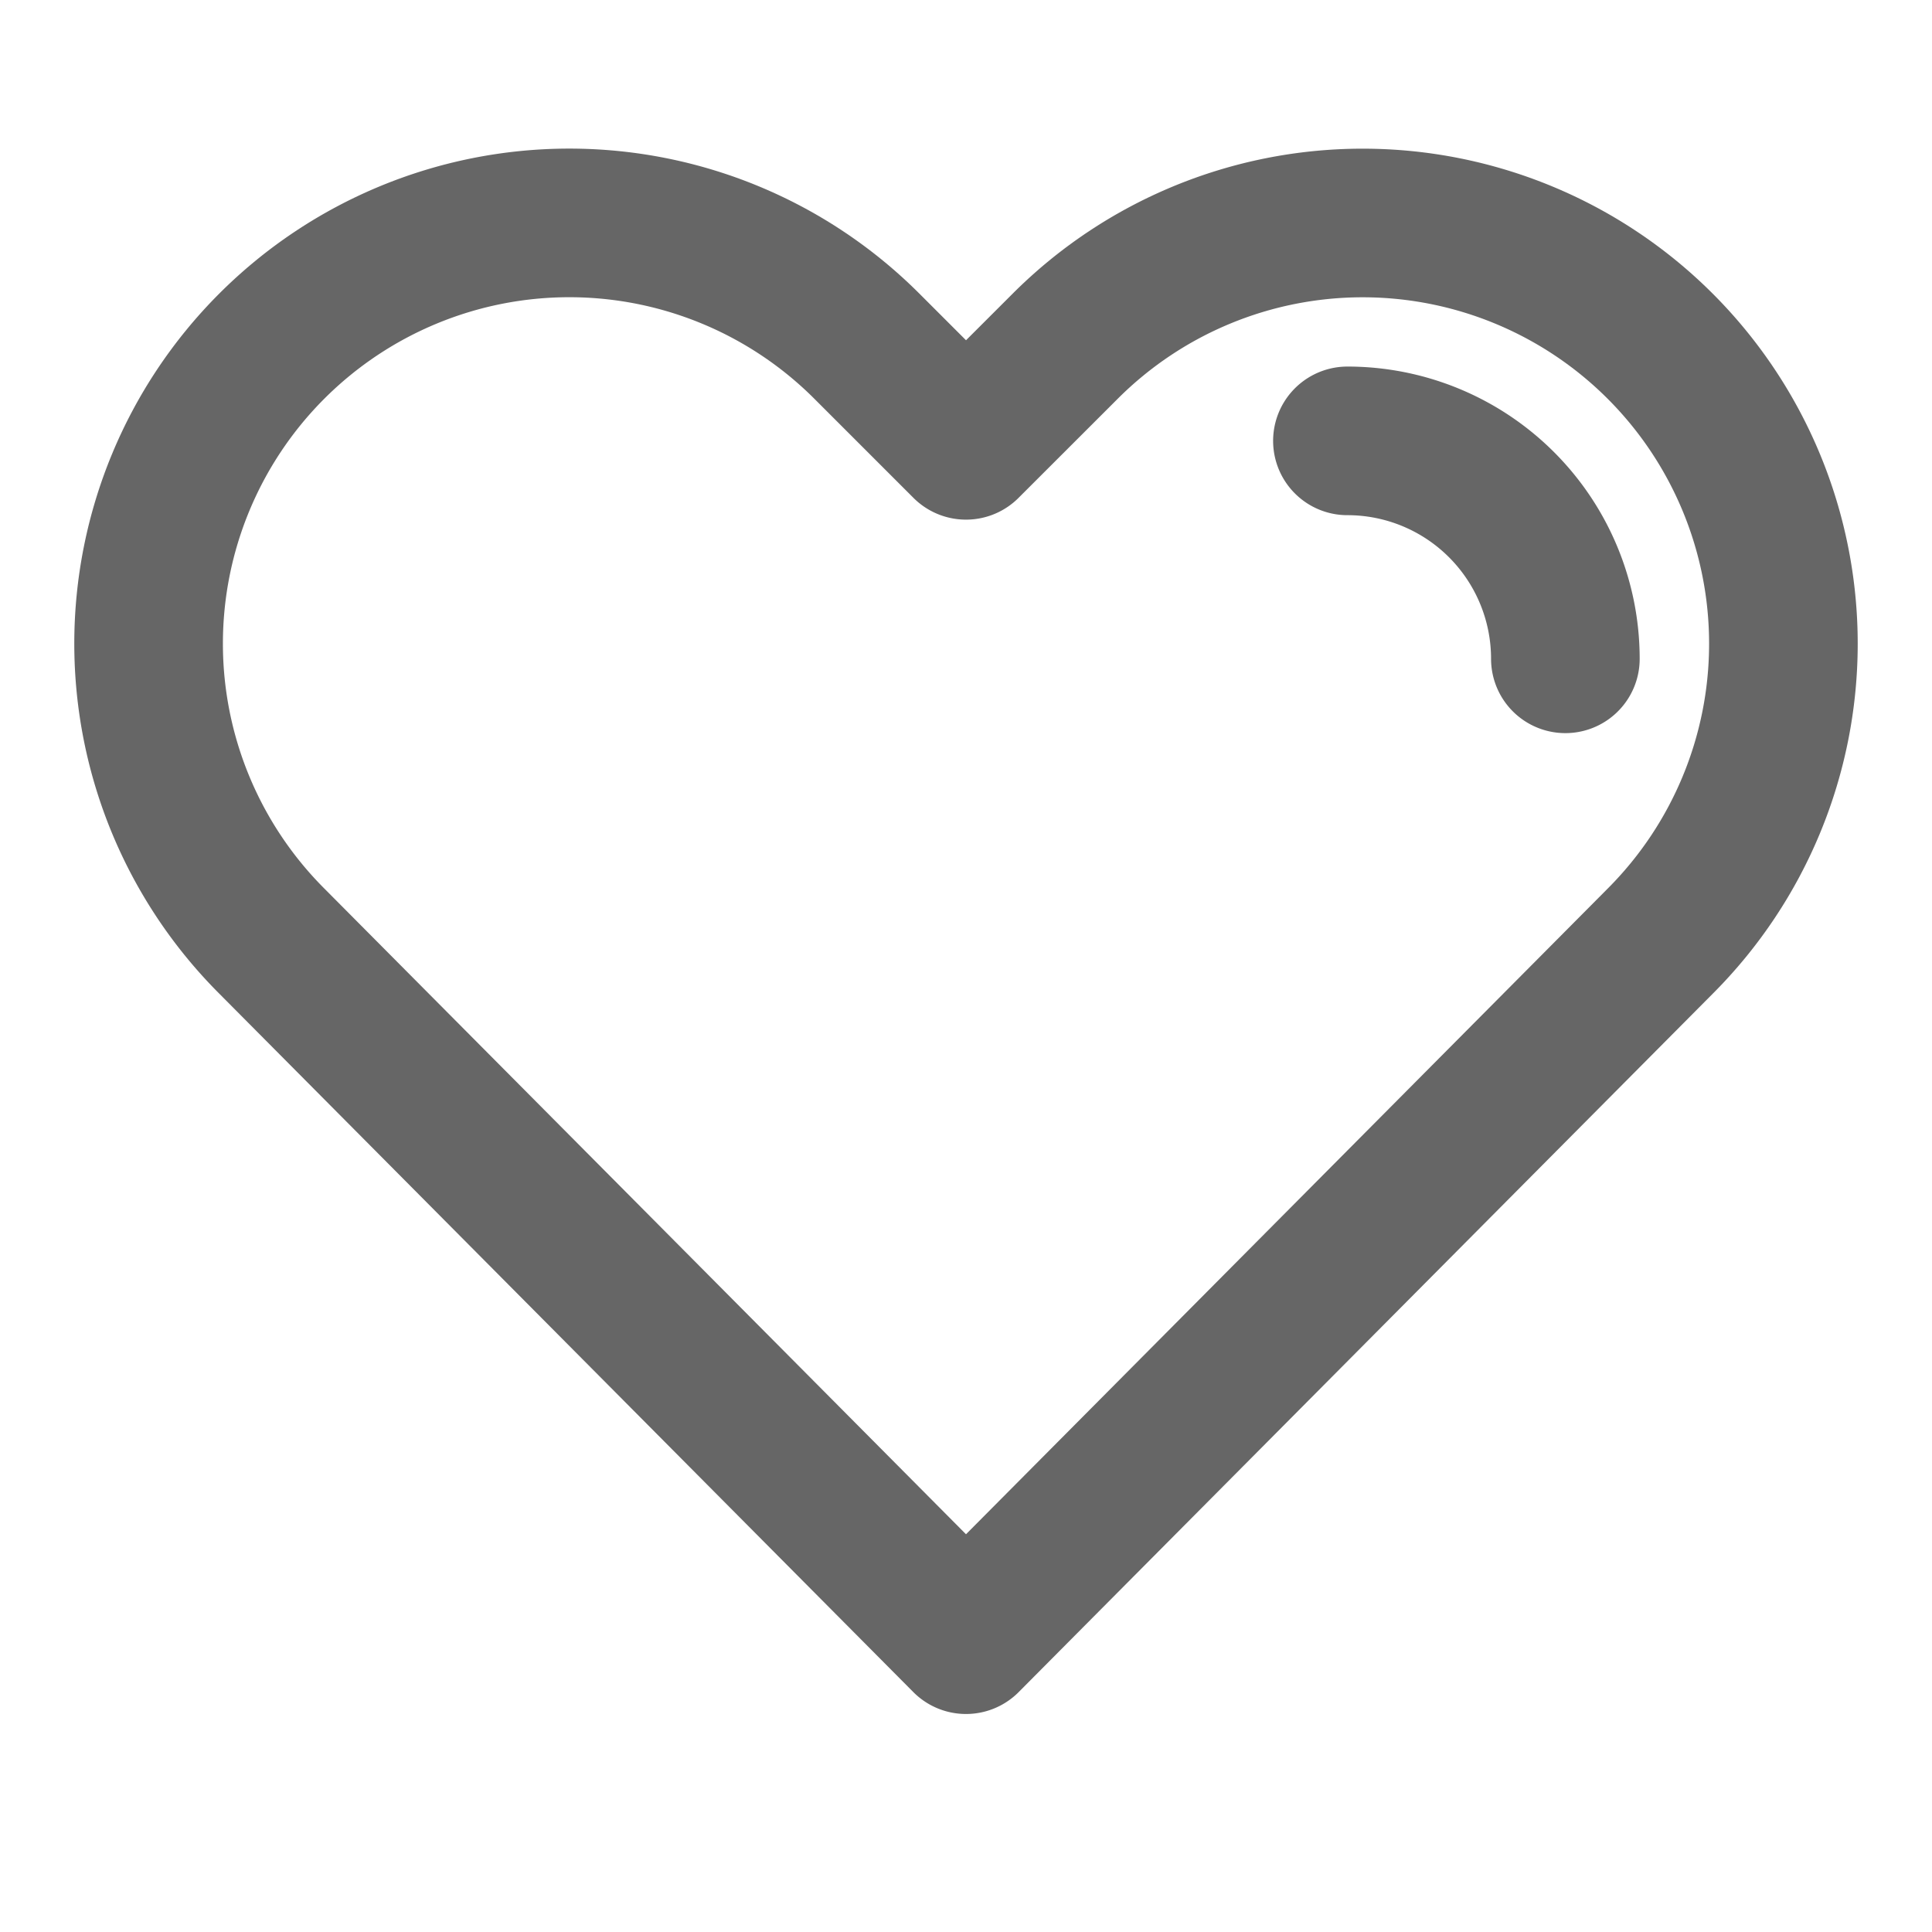 <svg xmlns="http://www.w3.org/2000/svg" width="26" height="26" viewBox="0 0 26 26">
  <g id="cmn_menu_ic07" transform="translate(-234 -792)">
    <rect id="長方形_1222" data-name="長方形 1222" width="26" height="26" transform="translate(234 792)" fill="none"/>
    <g id="header_icon_favorite_w" transform="translate(228 784)">
      <path id="パス_1340" data-name="パス 1340" d="M26,19.993l-1.335-1.335a5.662,5.662,0,0,0-8.007,0h0a5.662,5.662,0,0,0,0,8.007L26,36.066l9.342-9.4a5.662,5.662,0,0,0,0-8.007h0a5.662,5.662,0,0,0-8.007,0Z" transform="translate(-7 -6)" fill="none" stroke="#666" stroke-linecap="round" stroke-linejoin="round" stroke-width="2"/>
      <path id="パス_1341" data-name="パス 1341" d="M39.933,23.933A2.933,2.933,0,0,0,37,21" transform="translate(-12.867 -7.067)" fill="none" stroke="#666" stroke-linecap="round" stroke-linejoin="round" stroke-width="2"/>
    </g>
  </g>
</svg>
